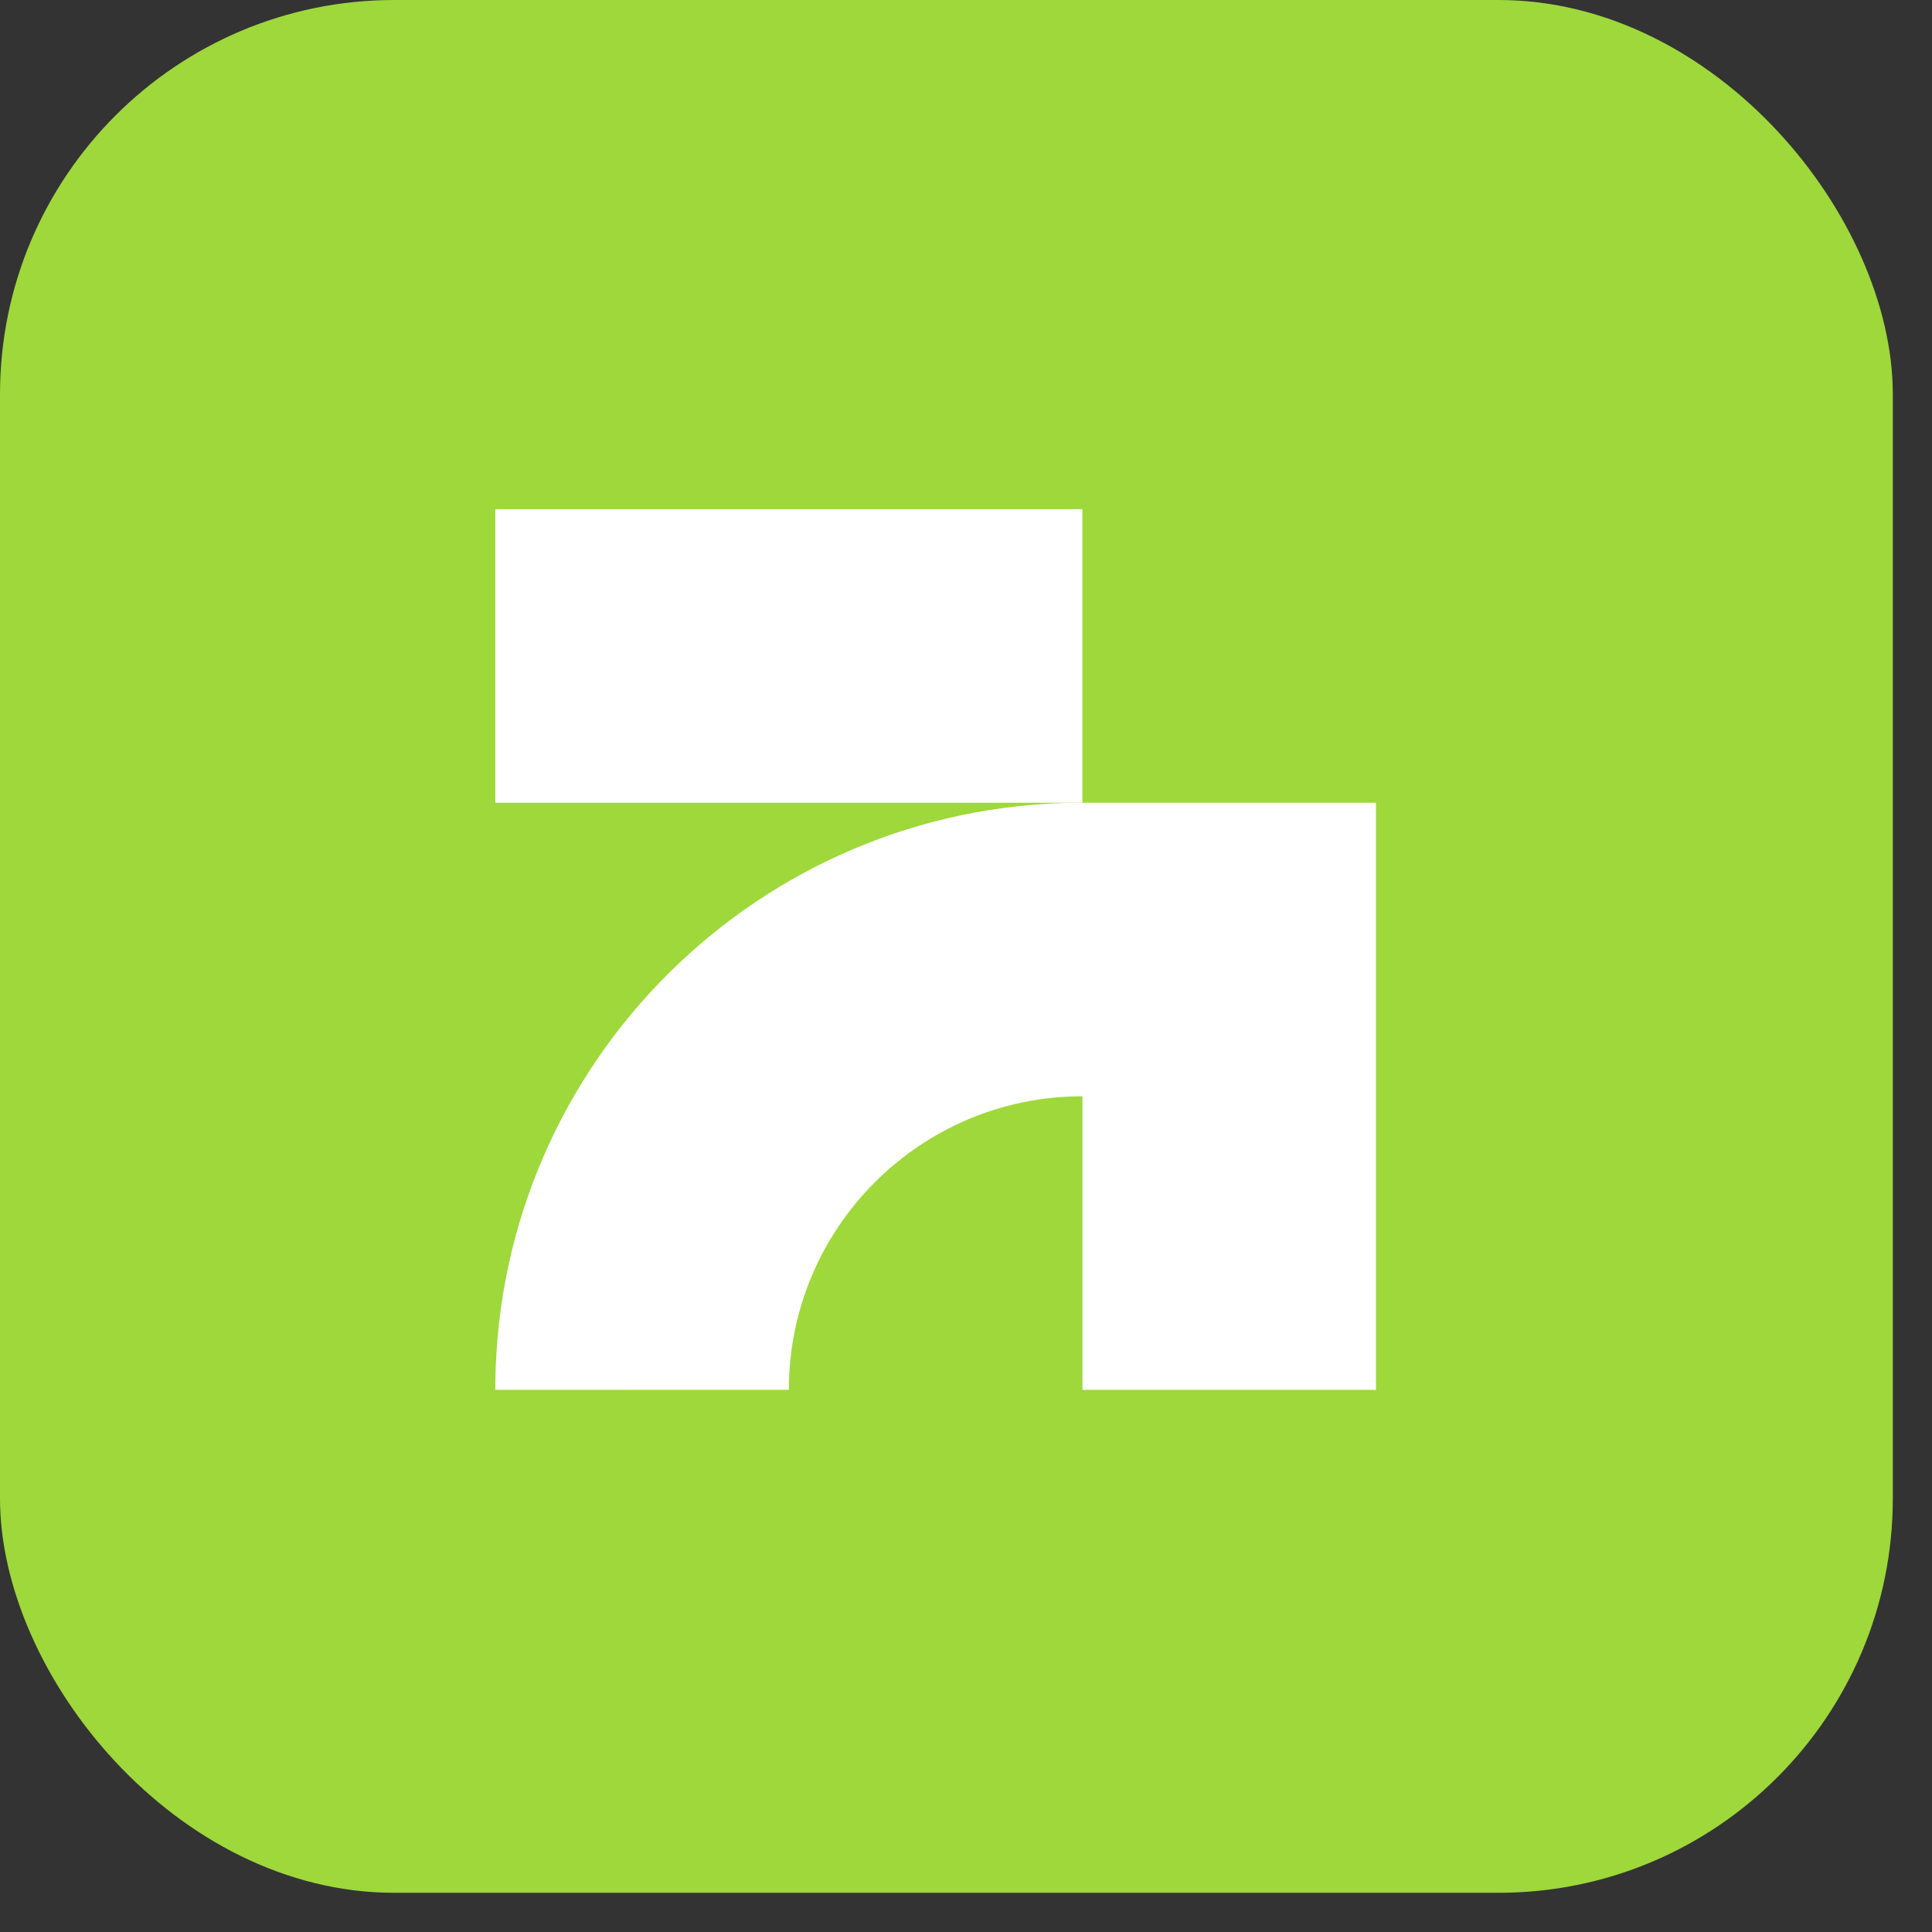 <?xml version="1.0" encoding="UTF-8"?> <svg xmlns="http://www.w3.org/2000/svg" width="39" height="39" viewBox="0 0 39 39" fill="none"><rect x="0" y="0" width="39" height="39" fill="#333333" stroke="none"/><rect y="-0" width="38.209" height="38.209" rx="7.96" fill="#9ED83B"></rect><path d="M21.85 16.204V10.278H9.999V16.204L21.85 16.204Z" fill="white"></path><path d="M21.85 22.13C18.577 22.13 15.924 24.783 15.924 28.055L9.999 28.056L9.999 27.903C10.081 21.453 15.314 16.244 21.774 16.204L27.776 16.204V28.056H21.85L21.85 22.13Z" fill="white"></path></svg> 
